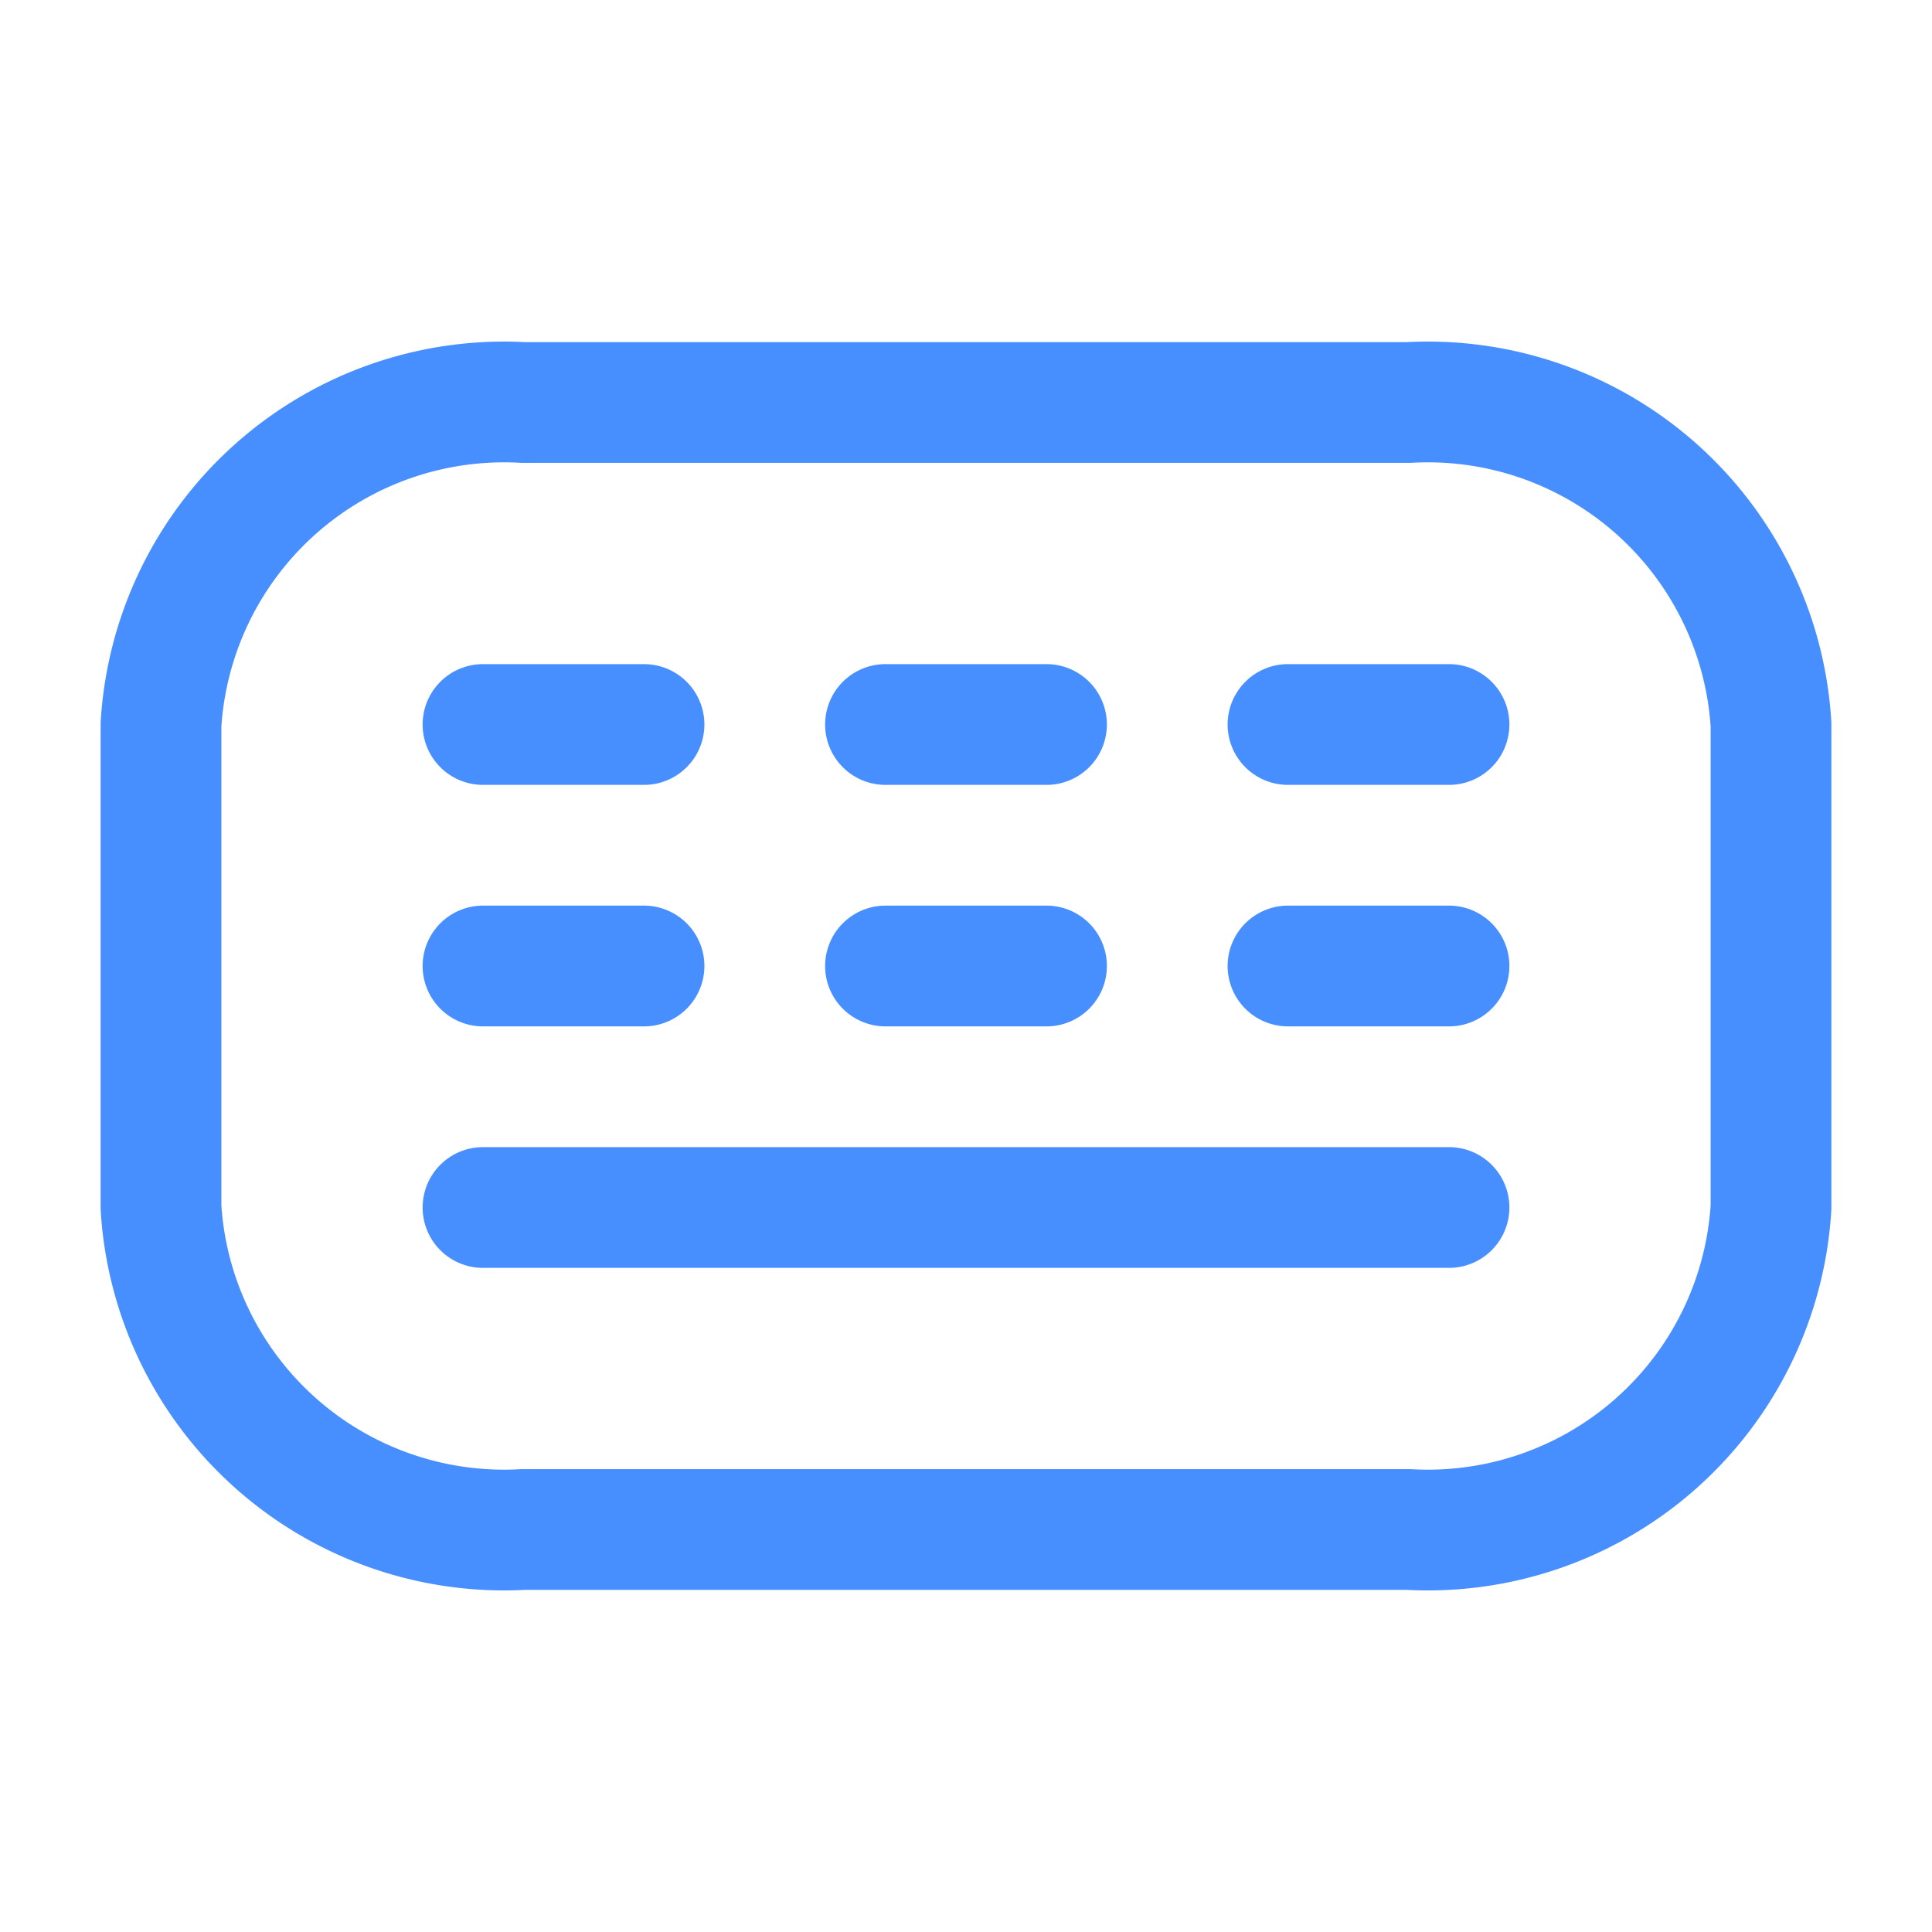 <svg xmlns="http://www.w3.org/2000/svg" width="800" height="800" fill="none" viewBox="0 0 24 24"><path stroke="#478EFF" stroke-linecap="round" stroke-linejoin="round" stroke-width="1.5" d="M17.5 5h-11A4.27 4.27 0 0 0 2 9v6a4.27 4.27 0 0 0 4.5 4h11a4.27 4.27 0 0 0 4.5-4V9a4.27 4.27 0 0 0-4.5-4v0ZM6 15h12M6 12h2M6 9h2m3 3h2m-2-3h2m3 3h2m-2-3h2"/></svg>